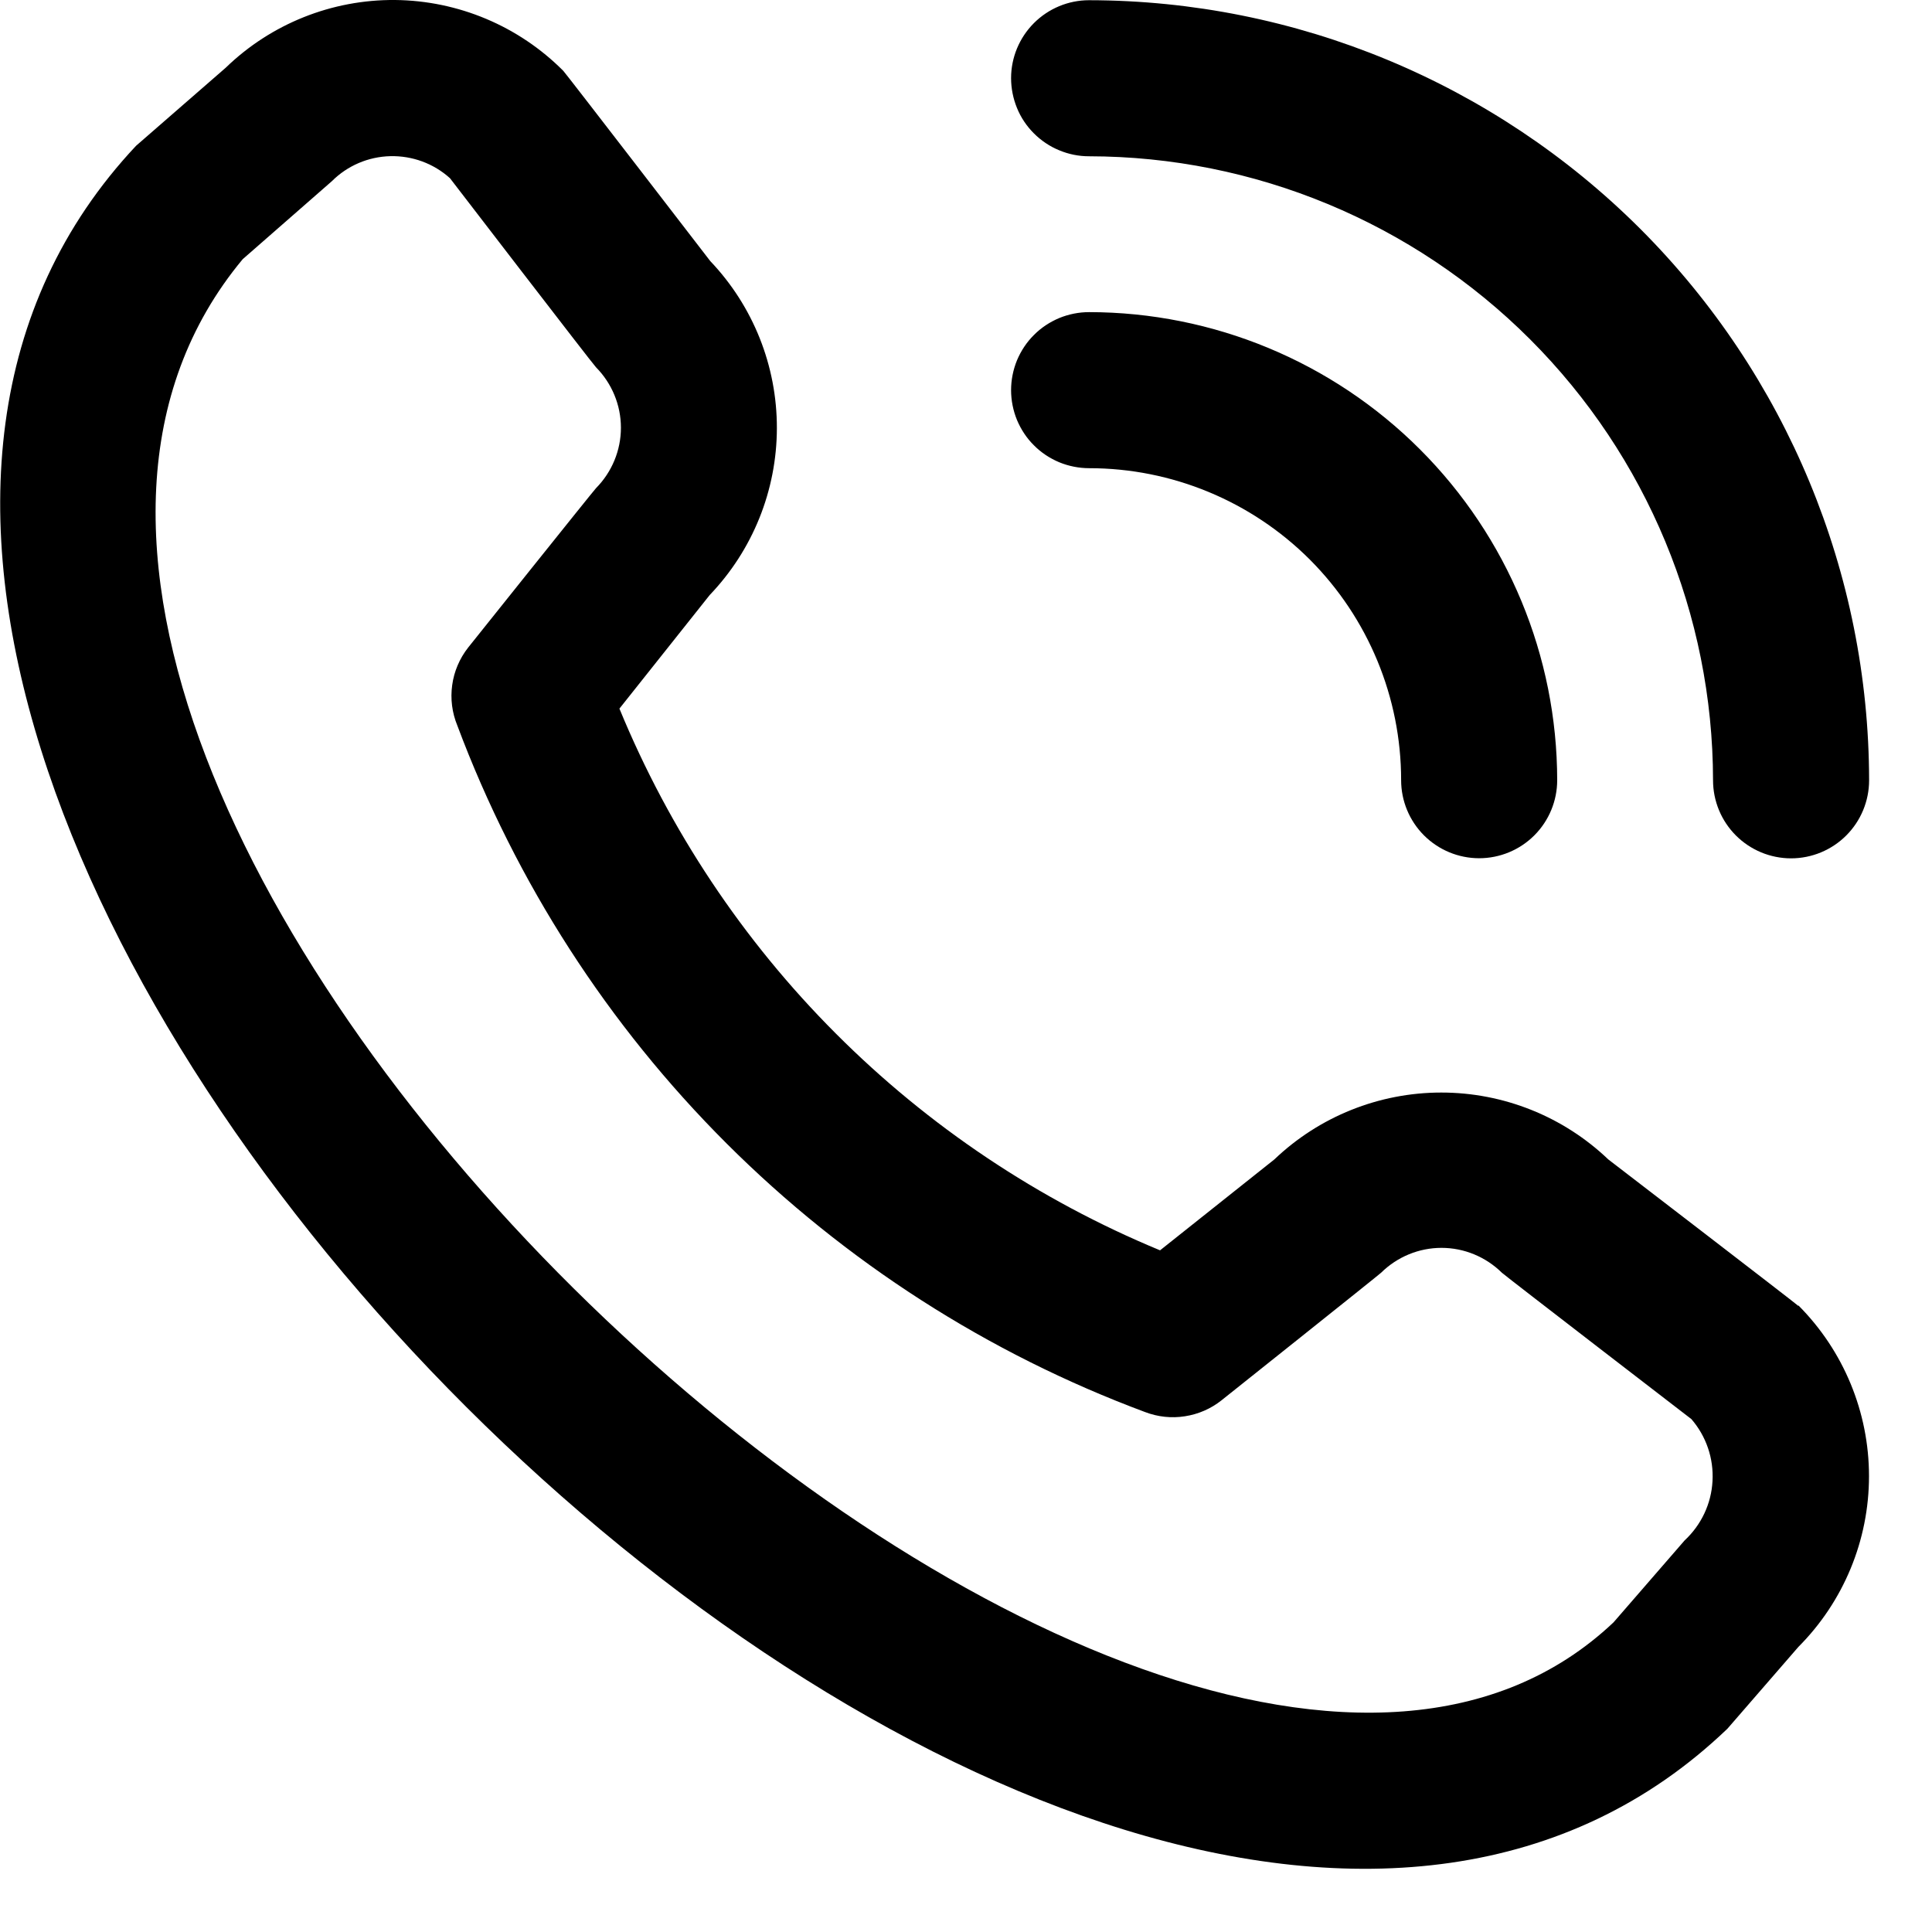 <svg width="18" height="18" viewBox="0 0 18 18" fill="none" xmlns="http://www.w3.org/2000/svg">
<path d="M9.42 0.728C9.42 0.536 9.497 0.351 9.633 0.215C9.769 0.079 9.954 0.002 10.146 0.002C12.073 0.004 13.92 0.771 15.283 2.133C16.645 3.496 17.412 5.343 17.414 7.27C17.414 7.463 17.337 7.648 17.201 7.784C17.065 7.92 16.88 7.997 16.687 7.997C16.494 7.997 16.309 7.92 16.173 7.784C16.037 7.648 15.96 7.463 15.96 7.27C15.958 5.729 15.345 4.251 14.255 3.161C13.165 2.071 11.687 1.458 10.146 1.456C10.05 1.456 9.956 1.437 9.868 1.4C9.78 1.364 9.7 1.31 9.632 1.242C9.565 1.175 9.511 1.095 9.475 1.006C9.439 0.918 9.42 0.823 9.42 0.728ZM10.147 4.362C10.918 4.362 11.657 4.668 12.203 5.213C12.748 5.759 13.054 6.498 13.054 7.269C13.054 7.462 13.131 7.647 13.267 7.783C13.403 7.919 13.588 7.996 13.781 7.996C13.974 7.996 14.159 7.919 14.295 7.783C14.431 7.647 14.508 7.462 14.508 7.269C14.507 6.113 14.047 5.004 13.229 4.186C12.412 3.369 11.303 2.909 10.147 2.908C10.052 2.908 9.957 2.927 9.869 2.963C9.781 3 9.7 3.053 9.633 3.121C9.565 3.188 9.512 3.269 9.475 3.357C9.439 3.445 9.42 3.54 9.42 3.635C9.42 3.73 9.439 3.825 9.475 3.913C9.512 4.001 9.565 4.082 9.633 4.149C9.7 4.217 9.781 4.27 9.869 4.307C9.957 4.343 10.052 4.362 10.147 4.362ZM16.755 12.162C17.176 12.584 17.413 13.156 17.413 13.753C17.413 14.35 17.176 14.922 16.755 15.344L16.094 16.106C10.141 21.81 -4.339 7.329 1.268 1.358L2.103 0.631C2.526 0.221 3.093 -0.005 3.681 0C4.27 0.006 4.833 0.243 5.248 0.66C5.271 0.683 6.617 2.432 6.617 2.432C7.017 2.852 7.239 3.409 7.238 3.989C7.237 4.569 7.013 5.125 6.612 5.544L5.771 6.602C6.237 7.734 6.921 8.762 7.786 9.628C8.65 10.494 9.677 11.181 10.808 11.649L11.873 10.802C12.292 10.402 12.849 10.179 13.428 10.179C14.008 10.179 14.565 10.402 14.984 10.802C14.984 10.802 16.732 12.144 16.755 12.167V12.162ZM15.755 13.219C15.755 13.219 14.016 11.881 13.993 11.858C13.843 11.71 13.641 11.626 13.43 11.626C13.219 11.626 13.017 11.71 12.867 11.858C12.847 11.878 11.381 13.046 11.381 13.046C11.282 13.125 11.164 13.176 11.04 13.195C10.915 13.215 10.787 13.201 10.669 13.156C9.205 12.611 7.876 11.758 6.77 10.654C5.665 9.551 4.809 8.223 4.261 6.76C4.212 6.641 4.195 6.511 4.213 6.383C4.23 6.256 4.282 6.135 4.361 6.034C4.361 6.034 5.533 4.567 5.553 4.548C5.701 4.398 5.785 4.196 5.785 3.985C5.785 3.774 5.701 3.572 5.553 3.422C5.53 3.402 4.192 1.66 4.192 1.66C4.04 1.523 3.841 1.45 3.636 1.455C3.432 1.46 3.237 1.543 3.092 1.688L2.261 2.415C-1.839 7.345 10.713 19.201 15.033 15.115L15.695 14.352C15.85 14.208 15.944 14.01 15.955 13.799C15.967 13.587 15.896 13.38 15.757 13.22L15.755 13.219Z" fill="black"/>
</svg>
